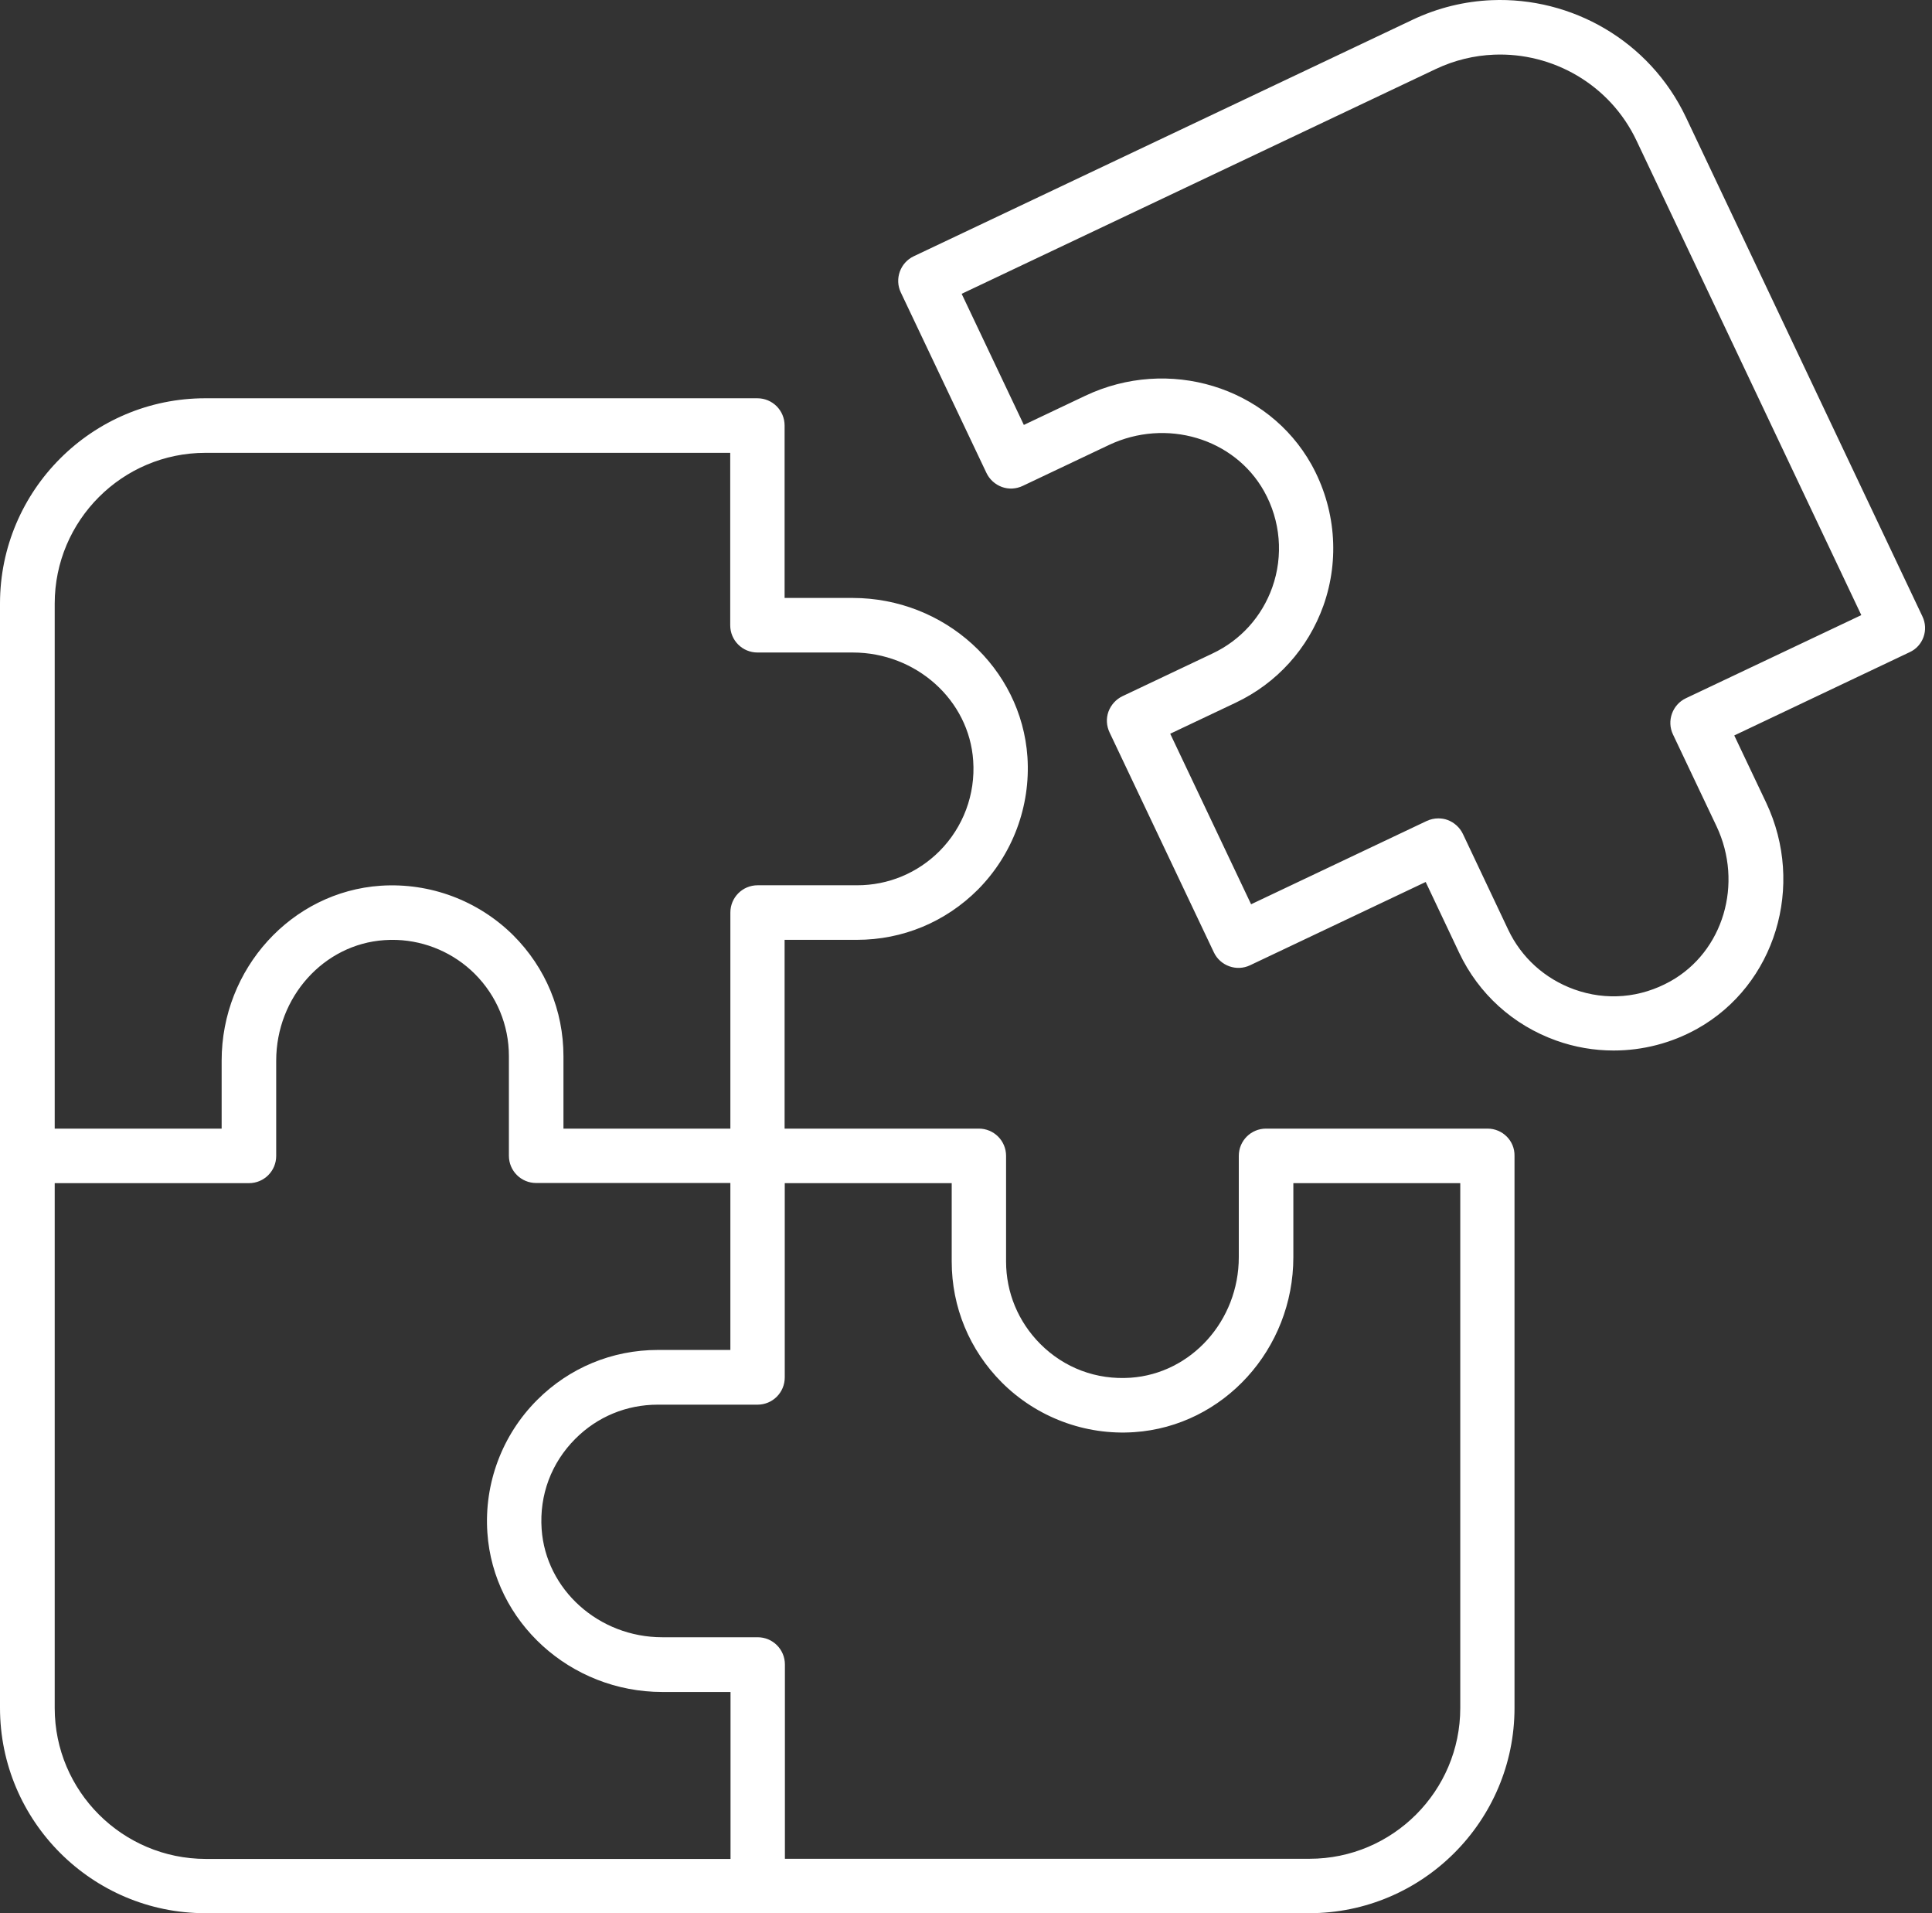 <?xml version="1.0" encoding="UTF-8"?>
<svg width="101px" height="100px" viewBox="0 0 101 100" version="1.1" xmlns="http://www.w3.org/2000/svg" xmlns:xlink="http://www.w3.org/1999/xlink">
    <rect x="0" y="0" width="101" height="100" fill="#333333" stroke="none"/>
    <title>icon-puzzle</title>
    <g id="Page-1" stroke="none" stroke-width="1" fill="none" fill-rule="evenodd">
        <g id="About-Us-v2" transform="translate(-585, -800)" fill="#FFFFFF" fill-rule="nonzero">
            <path d="M662.978,800.009 C661.586,800.067 660.181,800.399 658.845,801.033 L632.771,813.393 C632.062,813.727 631.753,814.583 632.095,815.292 L636.568,824.719 C636.731,825.062 637.025,825.323 637.375,825.453 C637.734,825.583 638.125,825.559 638.467,825.396 L642.966,823.262 C645.964,821.844 649.524,822.902 651.081,825.673 C651.944,827.213 652.099,829.046 651.512,830.7 C650.966,832.232 649.858,833.462 648.391,834.155 L643.682,836.388 C643.34,836.551 643.079,836.844 642.948,837.194 C642.818,837.553 642.843,837.944 643.006,838.286 L648.456,849.775 C648.79,850.484 649.646,850.793 650.355,850.451 L659.531,846.1 L661.282,849.8 C662.3,851.951 664.101,853.58 666.35,854.387 C667.328,854.737 668.338,854.909 669.357,854.909 C670.872,854.909 672.38,854.525 673.733,853.768 C677.807,851.486 679.388,846.296 677.326,841.945 L675.663,838.441 L684.83,834.09 C685.531,833.772 685.841,832.925 685.498,832.217 L673.138,806.133 C671.237,802.124 667.155,799.835 662.978,800.009 Z M663.096,802.858 C666.164,802.73 669.162,804.41 670.555,807.355 L682.304,832.151 L673.138,836.494 C672.429,836.828 672.119,837.684 672.461,838.393 L674.734,843.183 C676.152,846.182 675.093,849.743 672.323,851.291 C670.759,852.163 668.974,852.318 667.296,851.715 C665.764,851.161 664.533,850.053 663.841,848.586 L661.477,843.59 C661.314,843.248 661.021,842.987 660.671,842.857 C660.516,842.8 660.353,842.776 660.19,842.776 C659.978,842.776 659.774,842.824 659.579,842.914 L650.404,847.265 L646.176,838.351 L649.597,836.73 C651.749,835.711 653.379,833.91 654.186,831.653 C655.049,829.217 654.813,826.537 653.559,824.28 C651.277,820.206 646.085,818.625 641.734,820.687 L638.524,822.21 L635.273,815.357 L660.059,803.608 C661.041,803.143 662.073,802.9 663.096,802.858 Z M595.731,820.817 C589.815,820.817 585,825.633 585,831.548 L585,860.409 L585,889.269 C585,895.185 589.815,900 595.731,900 L624.591,900 L653.444,900 C659.359,900 664.175,895.185 664.175,889.269 L664.175,860.417 C664.191,859.626 663.547,858.991 662.765,858.991 L651.187,858.991 C650.397,858.991 649.761,859.626 649.761,860.417 L649.761,865.713 C649.761,869.029 647.275,871.792 644.105,872.012 C642.321,872.134 640.643,871.507 639.381,870.244 C638.232,869.087 637.595,867.562 637.595,865.94 L637.595,860.417 C637.595,859.626 636.959,858.991 636.169,858.991 L626.017,858.991 L626.017,849.124 L629.799,849.124 C632.186,849.124 634.426,848.194 636.121,846.5 C637.938,844.666 638.883,842.141 638.712,839.566 C638.394,834.905 634.377,831.254 629.569,831.254 L626.017,831.254 L626.017,822.243 C626.017,821.453 625.382,820.817 624.591,820.817 L595.731,820.817 Z M595.739,823.669 L623.174,823.669 L623.174,832.68 C623.174,833.47 623.809,834.106 624.6,834.106 L629.578,834.106 C632.894,834.106 635.665,836.592 635.876,839.761 C635.999,841.521 635.355,843.24 634.116,844.486 C632.967,845.635 631.436,846.272 629.815,846.272 L624.608,846.272 C623.817,846.272 623.182,846.908 623.182,847.698 L623.182,858.991 L614.456,858.991 L614.456,855.209 C614.456,852.822 613.526,850.581 611.832,848.887 C609.998,847.07 607.481,846.125 604.898,846.296 C600.237,846.614 596.587,850.631 596.587,855.439 L596.587,858.991 L587.86,858.991 L587.86,831.548 C587.86,827.205 591.396,823.669 595.739,823.669 L595.739,823.669 Z M605.748,849.129 C607.269,849.187 608.728,849.816 609.818,850.9 C610.967,852.049 611.604,853.58 611.604,855.201 L611.604,860.409 C611.604,861.199 612.24,861.834 613.03,861.834 L623.182,861.834 L623.182,870.56 L619.392,870.56 C617.005,870.56 614.764,871.49 613.078,873.177 C611.253,875.002 610.3,877.535 610.479,880.118 C610.797,884.779 614.814,888.438 619.63,888.438 L623.19,888.438 L623.19,897.164 L595.755,897.164 C591.396,897.156 587.86,893.62 587.86,889.277 L587.86,861.842 L598.013,861.842 C598.804,861.842 599.439,861.207 599.439,860.417 L599.439,855.439 C599.439,852.122 601.924,849.352 605.094,849.14 C605.312,849.124 605.53,849.12 605.748,849.129 L605.748,849.129 Z M626.025,861.842 L634.753,861.842 L634.753,865.94 C634.753,868.32 635.681,870.56 637.368,872.255 C639.193,874.08 641.727,875.035 644.301,874.856 C648.962,874.538 652.613,870.52 652.613,865.713 L652.613,861.842 L661.339,861.842 L661.339,889.277 C661.339,893.62 657.803,897.156 653.46,897.156 L626.033,897.156 L626.033,887.003 C626.033,886.212 625.398,885.577 624.608,885.577 L619.622,885.577 C616.305,885.577 613.535,883.092 613.315,879.923 C613.193,878.138 613.82,876.461 615.083,875.198 C616.232,874.049 617.755,873.42 619.384,873.42 L624.6,873.42 C625.39,873.42 626.025,872.785 626.025,871.994 L626.025,861.842 Z" id="icon-puzzle"></path>
        </g>
    </g>
</svg>